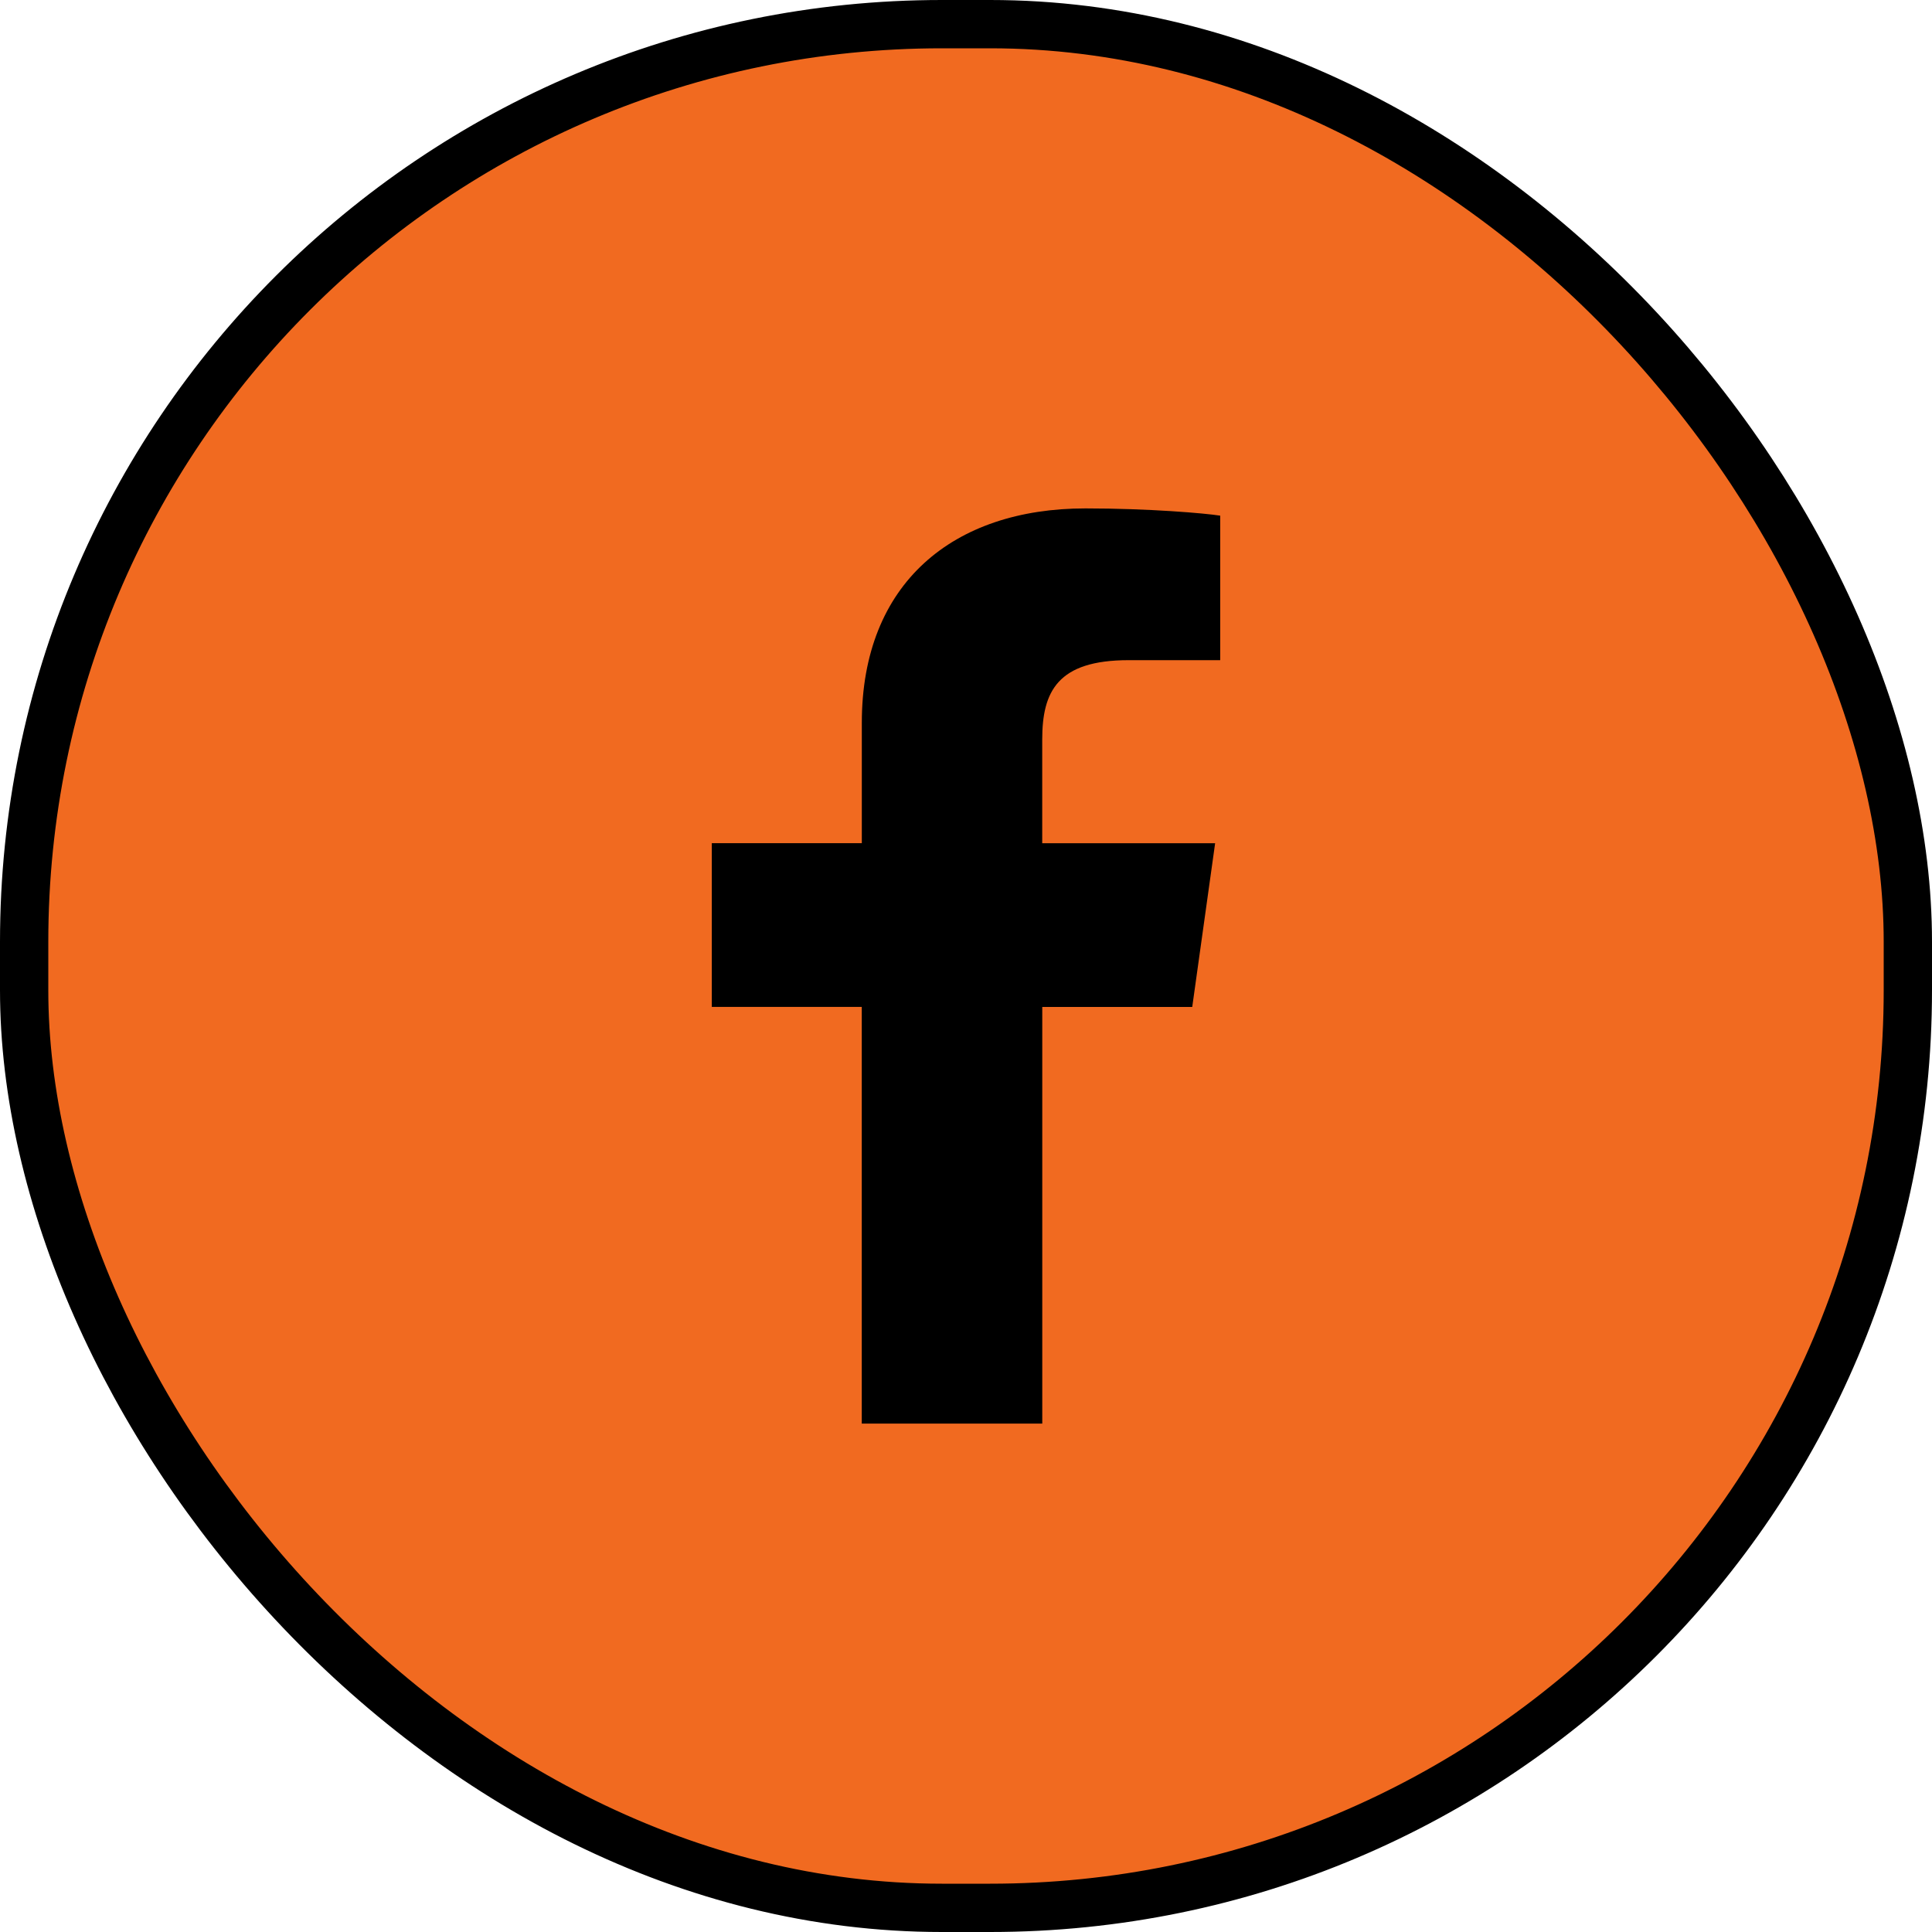 <svg width="40" height="40" viewBox="0 0 40 40" xmlns="http://www.w3.org/2000/svg">
    <g fill="none" fill-rule="evenodd">
        <rect stroke="#000" fill="#F16A20" x=".5" y=".5" width="39" height="39" rx="19"/>
        <path d="M21.579 29.474v-8.626h3.105l.474-3.39h-3.58v-2.145c0-.997.317-1.645 1.79-1.645h1.895v-2.992c-.316-.05-1.474-.15-2.79-.15-2.736 0-4.63 1.546-4.63 4.438v2.493h-3.106v3.39h3.105v8.627h3.737z" fill="#000" fill-rule="nonzero"/>
    </g>
</svg>
